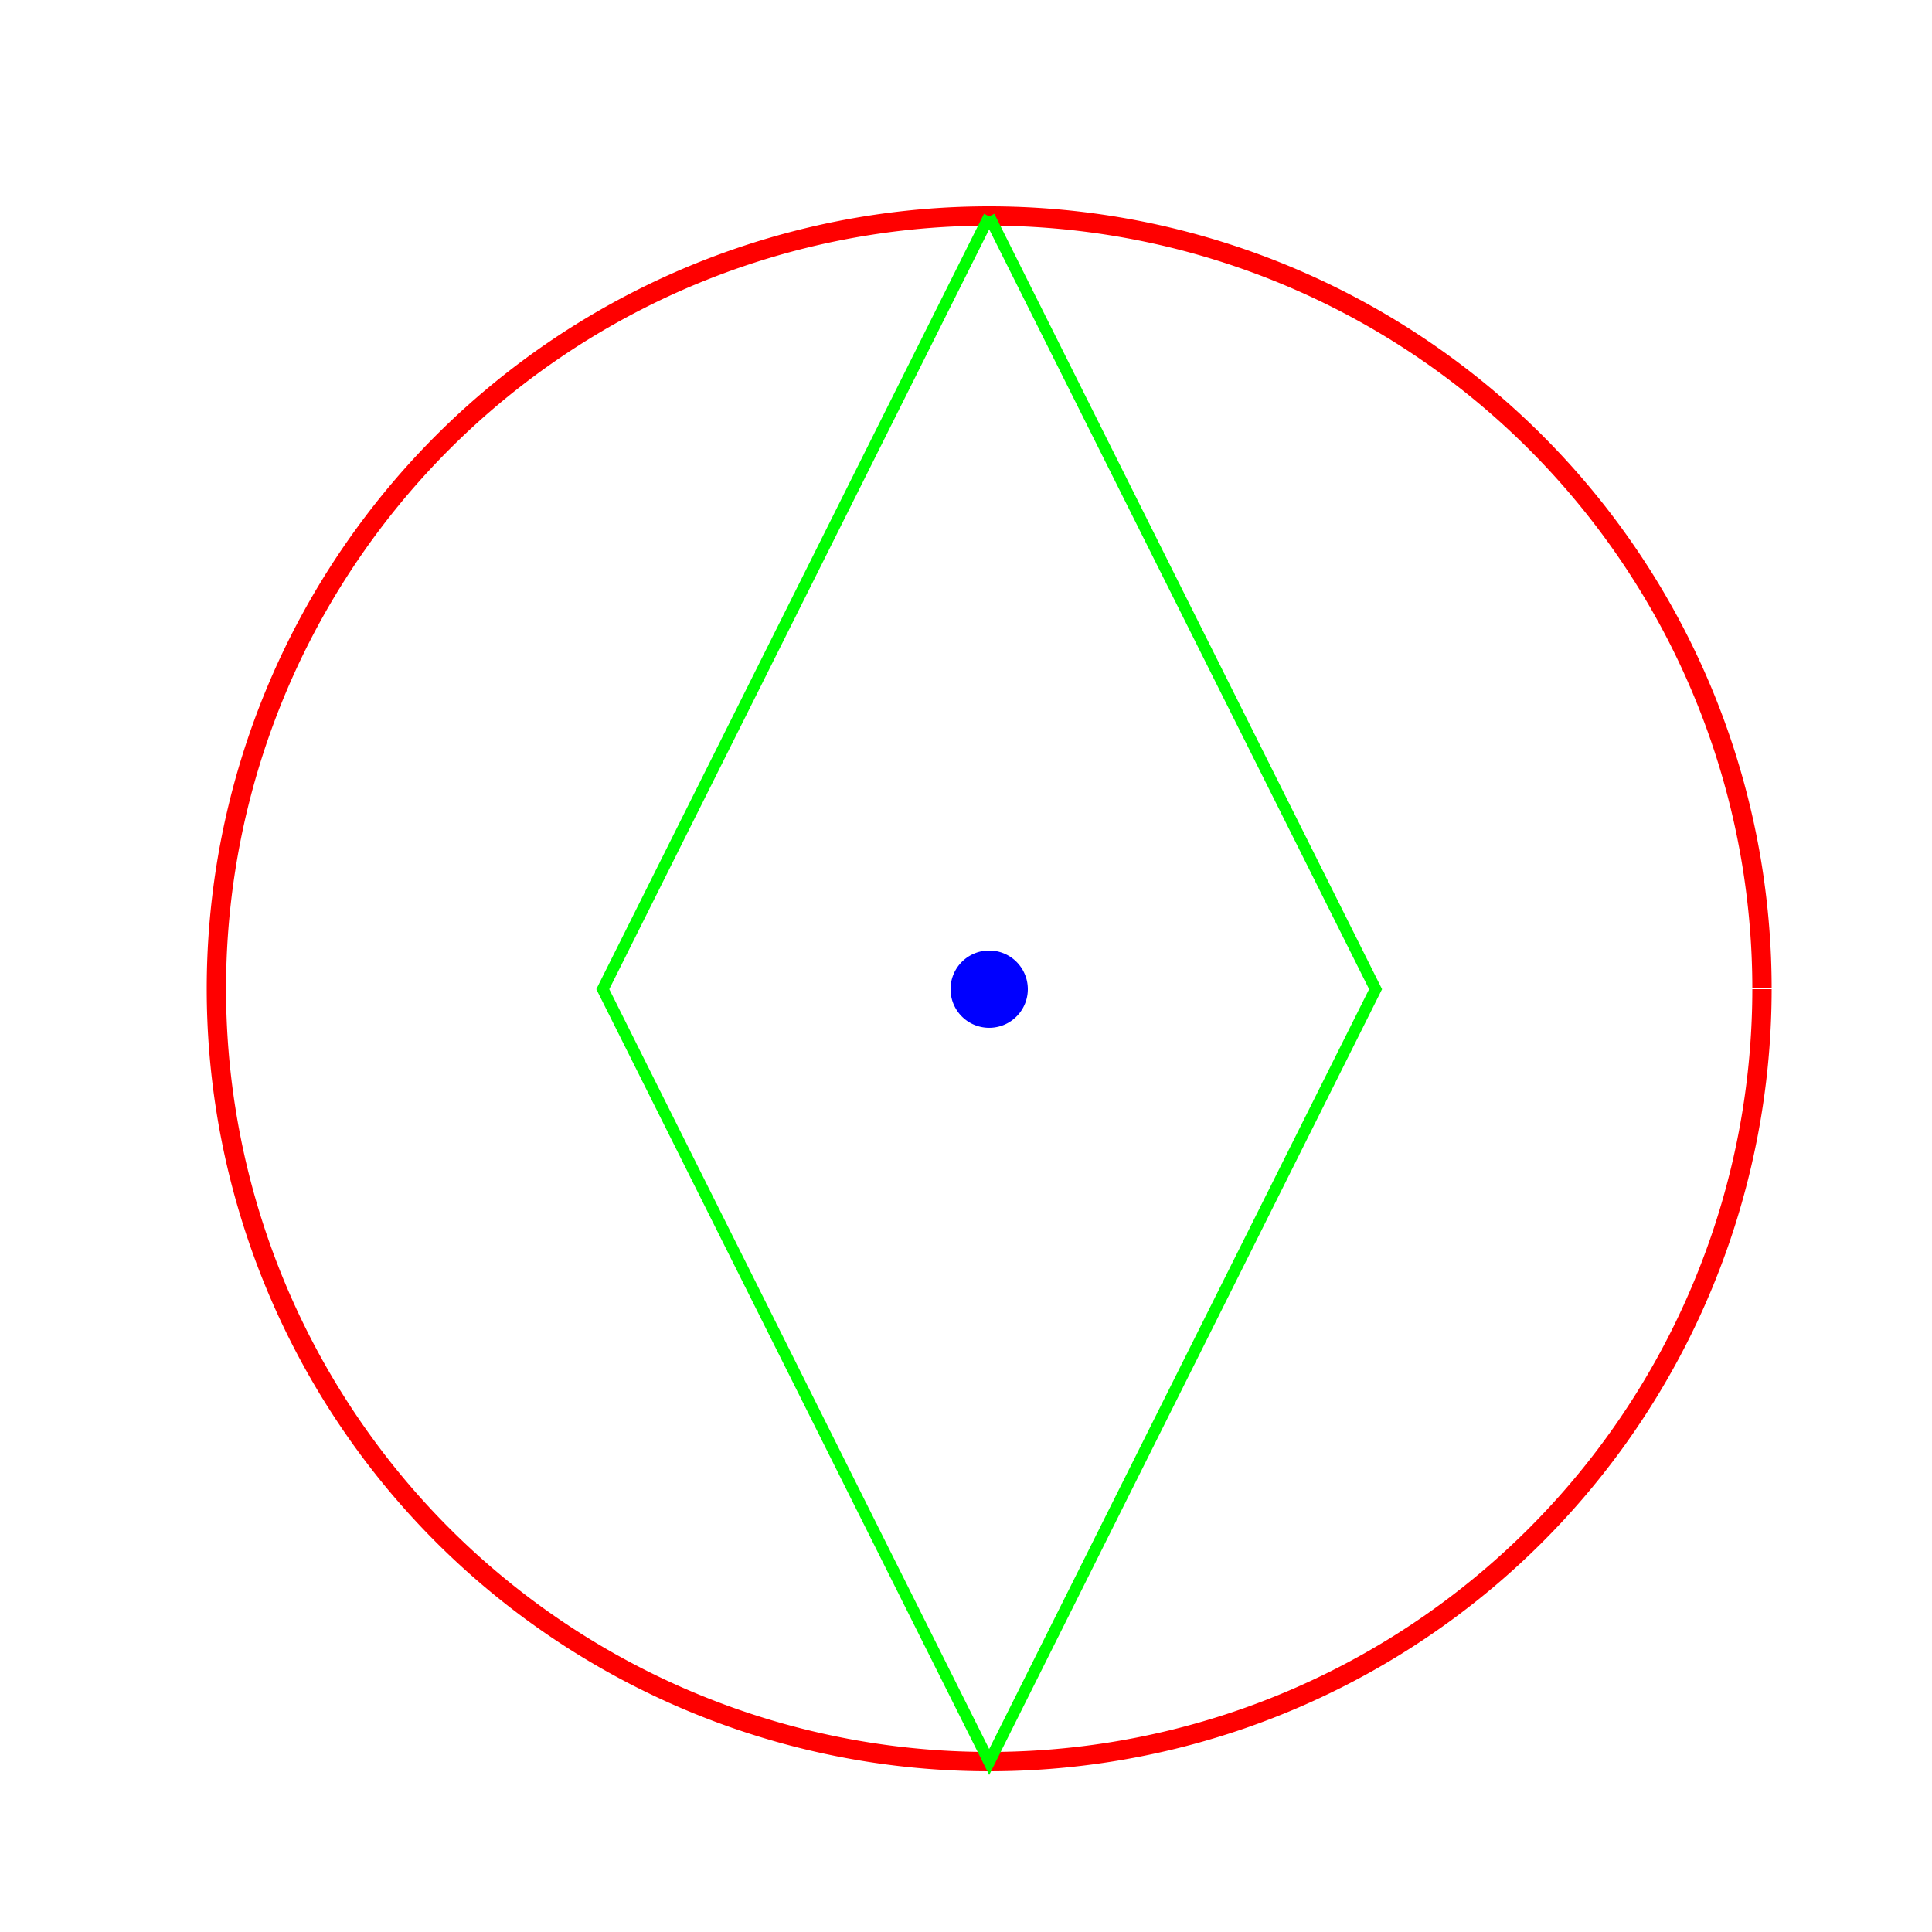 <!--

Generated by DrawGPT.
Free, open source, AI generated images in SVG, PNG, and HTML Canvas format.
https://drawgpt.ai

Created: 2023-09-27T00:34:20.050Z
Link: https://drawgpt.ai/prompt/75364/

-->
<svg xmlns="http://www.w3.org/2000/svg" xmlns:xlink="http://www.w3.org/1999/xlink" width="500" height="500"><defs/><g><rect fill="#FFFFFF" stroke="none" x="0" y="0" width="512" height="512"/><path fill="none" stroke="#FF0000" paint-order="fill stroke markers" d=" M 456 256 A 200 200 0 1 1 456 255.8" stroke-miterlimit="10" stroke-width="5" stroke-dasharray=""/><path fill="none" stroke="#00FF00" paint-order="fill stroke markers" d=" M 256 56 L 156 256 L 256 456 L 356 256 L 256 56" stroke-miterlimit="10" stroke-width="3" stroke-dasharray=""/><path fill="#0000FF" stroke="none" paint-order="stroke fill markers" d=" M 266 256 A 10 10 0 1 1 266 255.99"/></g></svg>